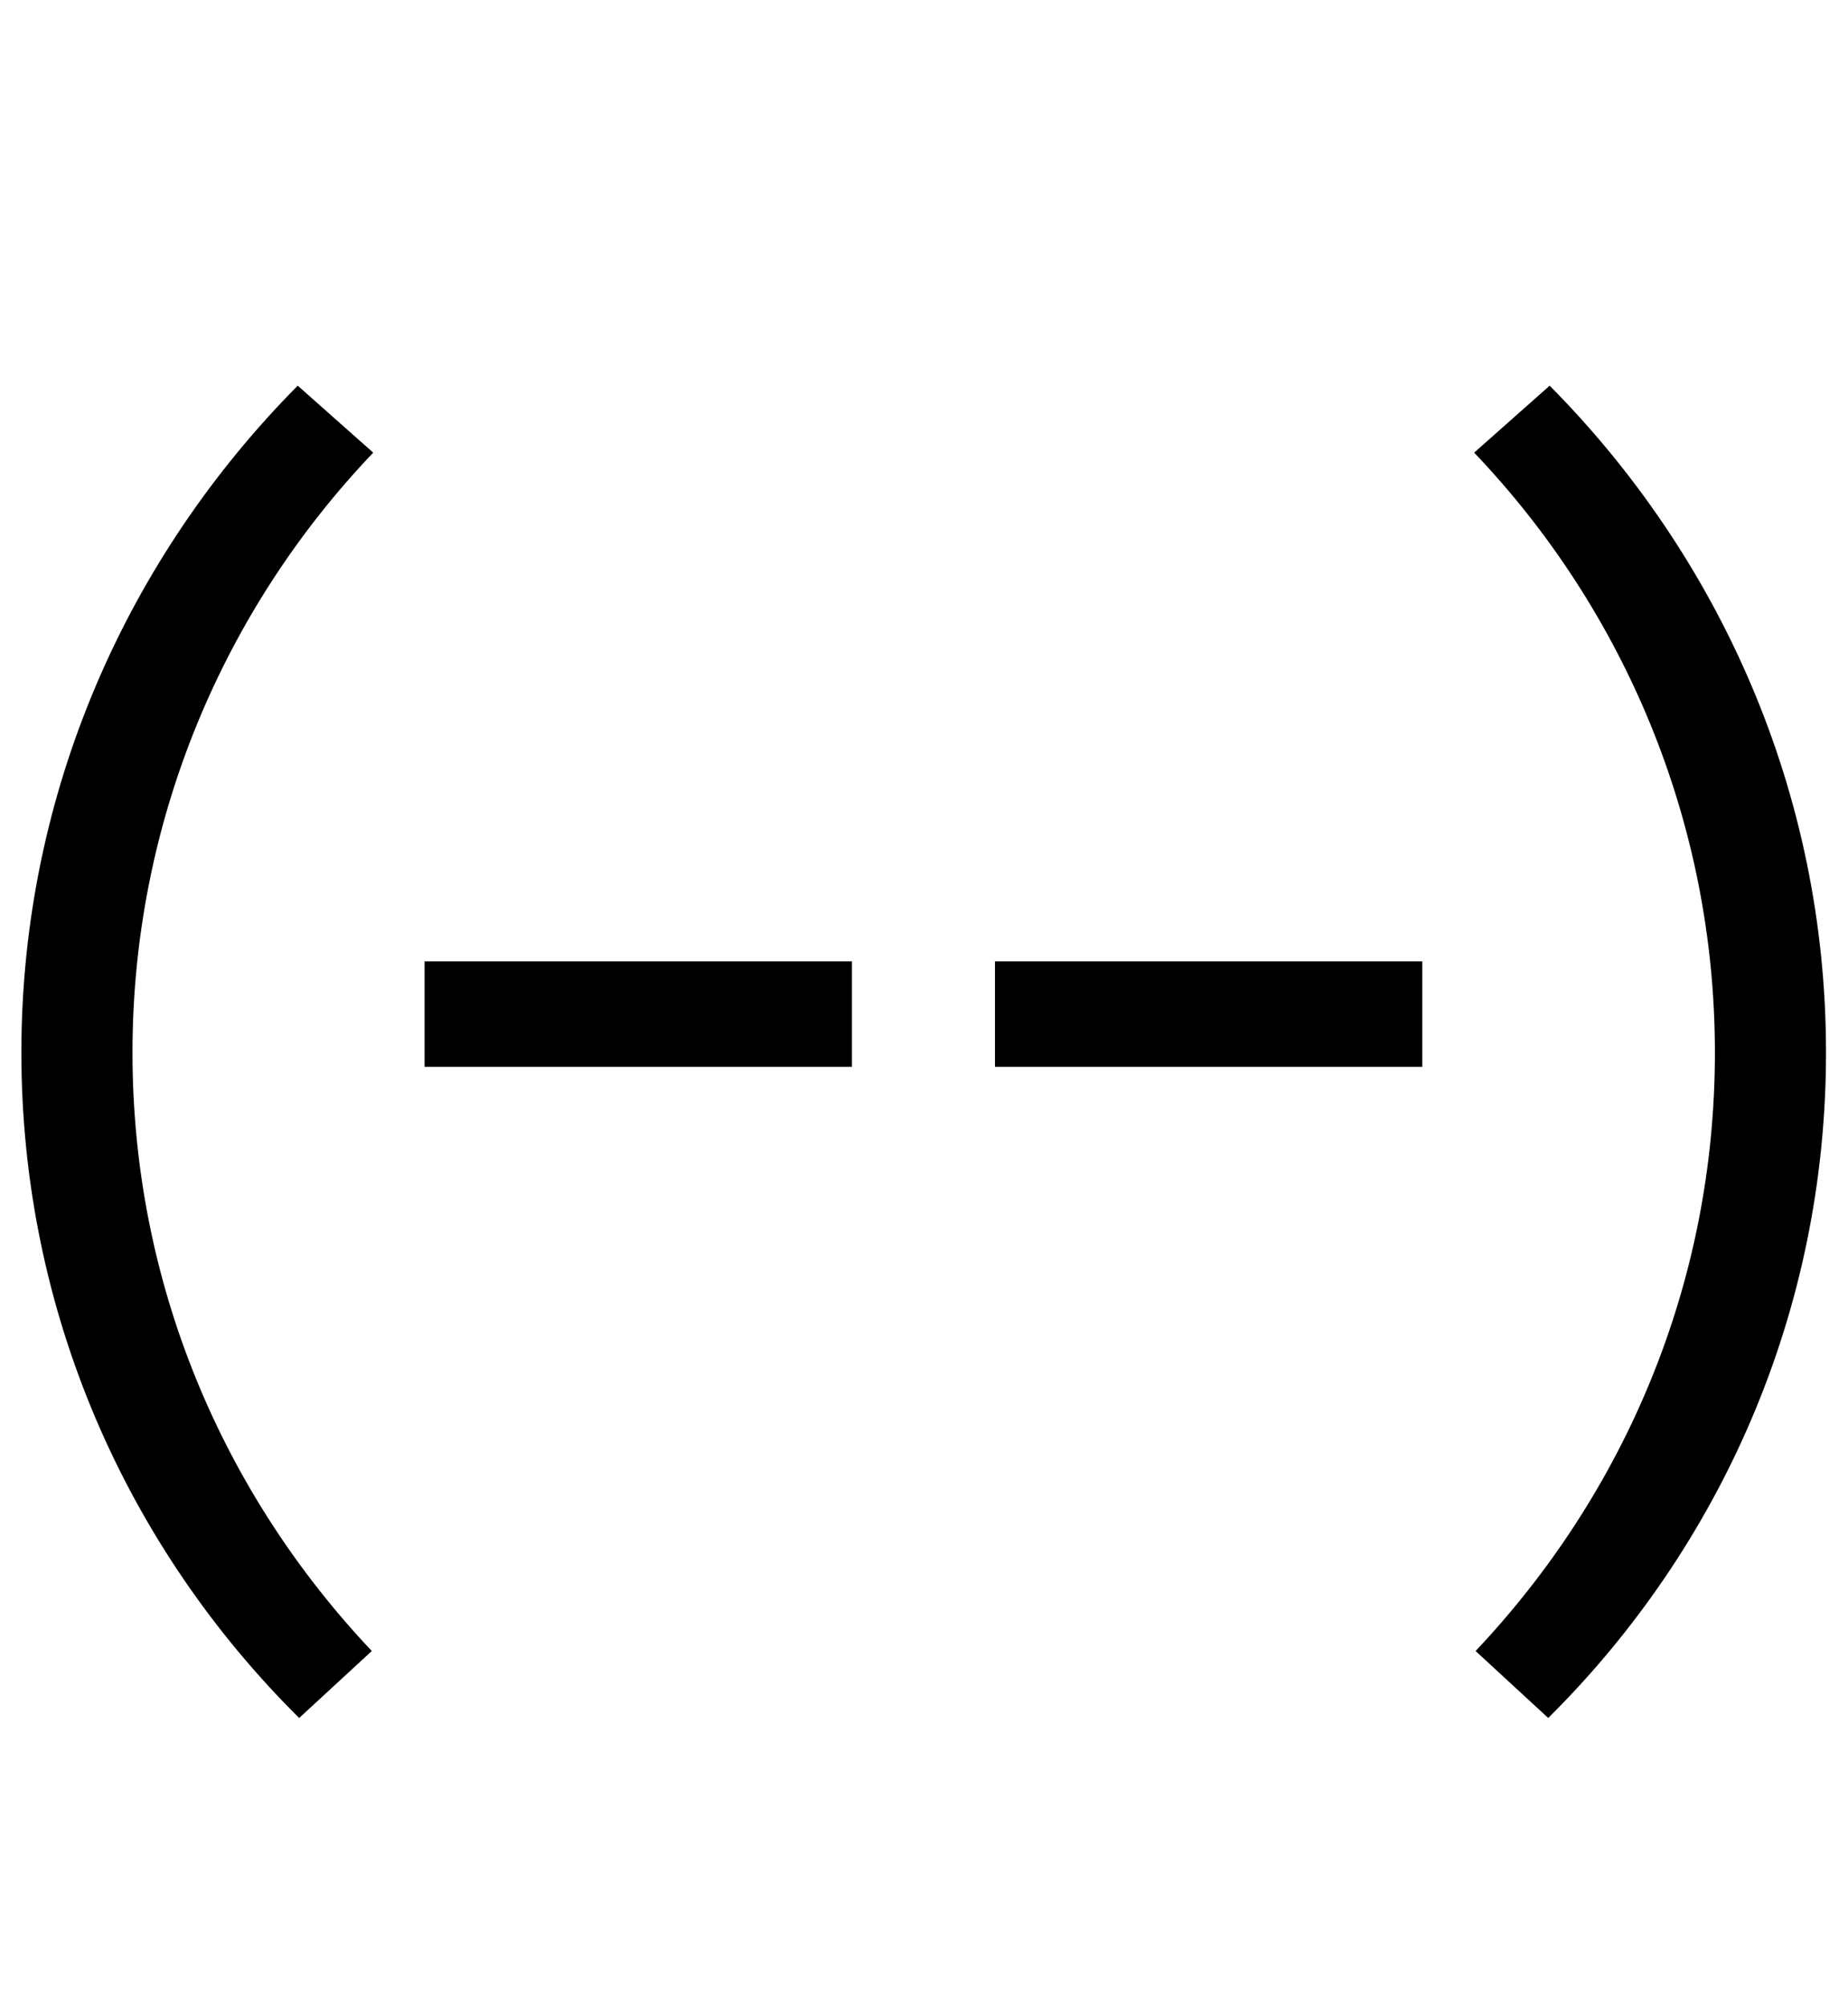 <svg width="223" height="242" viewBox="0 0 223 242" fill="none" xmlns="http://www.w3.org/2000/svg">
<path d="M36.099 207.255C15.299 186.626 2.579 158.263 2.579 126.977C2.579 95.519 15.471 67.155 35.927 46.527L45.038 54.607C26.988 73.516 15.987 99.129 15.987 126.977C15.987 154.997 26.988 180.266 44.866 199.175L36.099 207.255ZM51.234 128.696V115.975H102.805V128.696H51.234ZM120.062 128.696V115.975H171.632V128.696H120.062ZM178.06 199.175C195.937 180.266 206.939 154.997 206.939 126.977C206.939 99.129 195.937 73.516 177.888 54.607L186.999 46.527C207.455 67.155 220.347 95.519 220.347 126.977C220.347 158.263 207.627 186.626 186.827 207.255L178.06 199.175Z" fill="black"/>
</svg>
